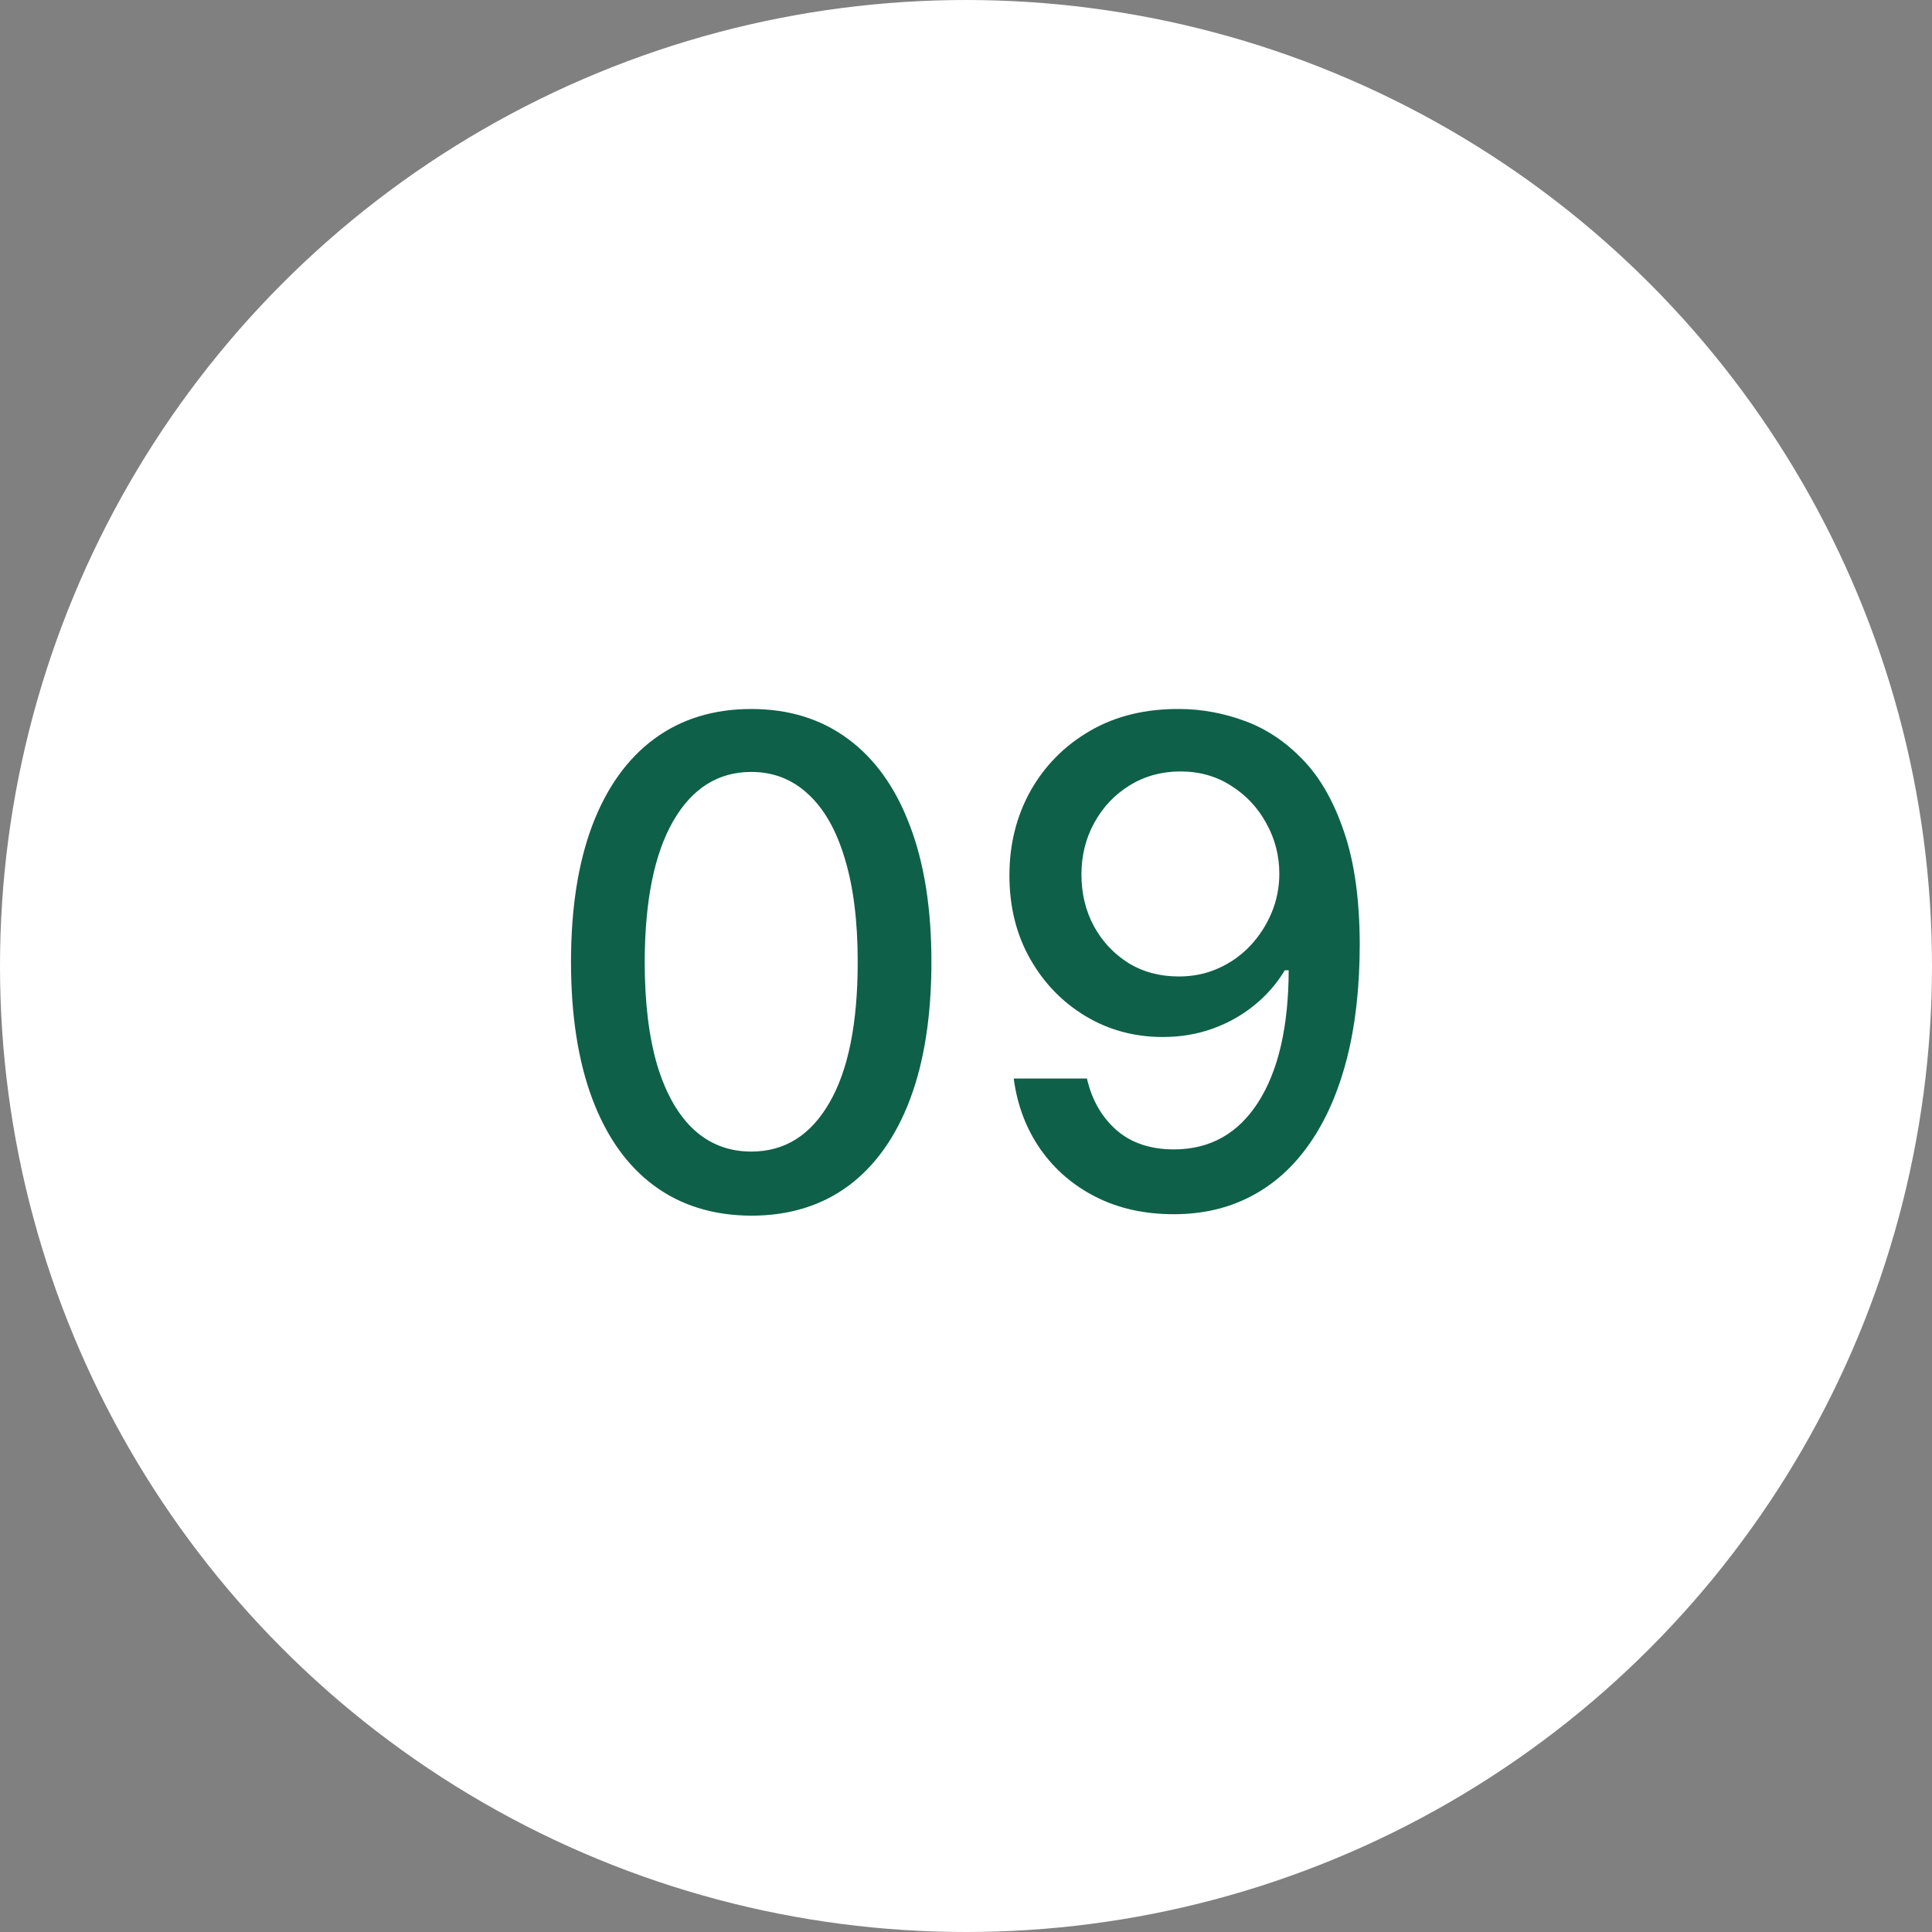 <?xml version="1.0" encoding="UTF-8"?> <svg xmlns="http://www.w3.org/2000/svg" width="40" height="40" viewBox="0 0 40 40" fill="none"><rect x="0" y="0" width="40" height="40" fill="#808080" stroke="none"/><circle cx="20" cy="20" r="20" fill="white"></circle><path d="M15.555 25.169C14.77 25.166 14.099 24.959 13.542 24.548C12.985 24.137 12.559 23.538 12.264 22.753C11.969 21.967 11.822 21.021 11.822 19.914C11.822 18.81 11.969 17.867 12.264 17.085C12.562 16.303 12.99 15.706 13.547 15.296C14.107 14.884 14.777 14.679 15.555 14.679C16.334 14.679 17.002 14.886 17.559 15.3C18.116 15.711 18.542 16.308 18.837 17.09C19.135 17.869 19.284 18.81 19.284 19.914C19.284 21.024 19.137 21.972 18.842 22.758C18.547 23.54 18.121 24.138 17.564 24.553C17.007 24.963 16.338 25.169 15.555 25.169ZM15.555 23.842C16.245 23.842 16.783 23.505 17.171 22.832C17.562 22.16 17.758 21.187 17.758 19.914C17.758 19.069 17.668 18.355 17.489 17.771C17.314 17.185 17.06 16.741 16.729 16.439C16.401 16.134 16.009 15.982 15.555 15.982C14.869 15.982 14.331 16.32 13.94 16.996C13.549 17.672 13.351 18.645 13.348 19.914C13.348 20.762 13.436 21.48 13.611 22.067C13.79 22.65 14.044 23.093 14.372 23.394C14.7 23.692 15.095 23.842 15.555 23.842ZM24.433 14.679C24.887 14.682 25.335 14.765 25.776 14.928C26.217 15.09 26.614 15.355 26.969 15.723C27.327 16.091 27.612 16.588 27.824 17.215C28.04 17.838 28.149 18.613 28.152 19.541C28.152 20.433 28.063 21.227 27.884 21.923C27.705 22.615 27.448 23.2 27.113 23.678C26.782 24.155 26.379 24.518 25.905 24.766C25.431 25.015 24.897 25.139 24.304 25.139C23.698 25.139 23.159 25.02 22.688 24.781C22.218 24.543 21.835 24.213 21.54 23.792C21.245 23.368 21.061 22.88 20.988 22.33H22.504C22.604 22.768 22.806 23.122 23.111 23.394C23.419 23.663 23.817 23.797 24.304 23.797C25.05 23.797 25.632 23.472 26.049 22.822C26.467 22.169 26.677 21.258 26.681 20.088H26.601C26.429 20.373 26.213 20.618 25.955 20.824C25.7 21.029 25.413 21.188 25.095 21.301C24.776 21.414 24.437 21.47 24.076 21.47C23.489 21.47 22.955 21.326 22.475 21.038C21.994 20.749 21.611 20.353 21.326 19.849C21.041 19.346 20.899 18.771 20.899 18.124C20.899 17.481 21.044 16.898 21.336 16.374C21.631 15.851 22.042 15.436 22.569 15.131C23.099 14.823 23.721 14.672 24.433 14.679ZM24.438 15.972C24.051 15.972 23.701 16.068 23.389 16.26C23.081 16.449 22.837 16.706 22.659 17.03C22.48 17.352 22.39 17.71 22.39 18.104C22.39 18.499 22.476 18.857 22.649 19.178C22.824 19.496 23.063 19.75 23.364 19.939C23.669 20.125 24.017 20.217 24.409 20.217C24.7 20.217 24.972 20.161 25.224 20.048C25.476 19.936 25.696 19.78 25.885 19.581C26.074 19.379 26.221 19.15 26.328 18.895C26.434 18.64 26.487 18.371 26.487 18.09C26.487 17.715 26.397 17.367 26.218 17.046C26.043 16.724 25.801 16.465 25.492 16.27C25.184 16.071 24.833 15.972 24.438 15.972Z" fill="#0F6048"></path></svg> 